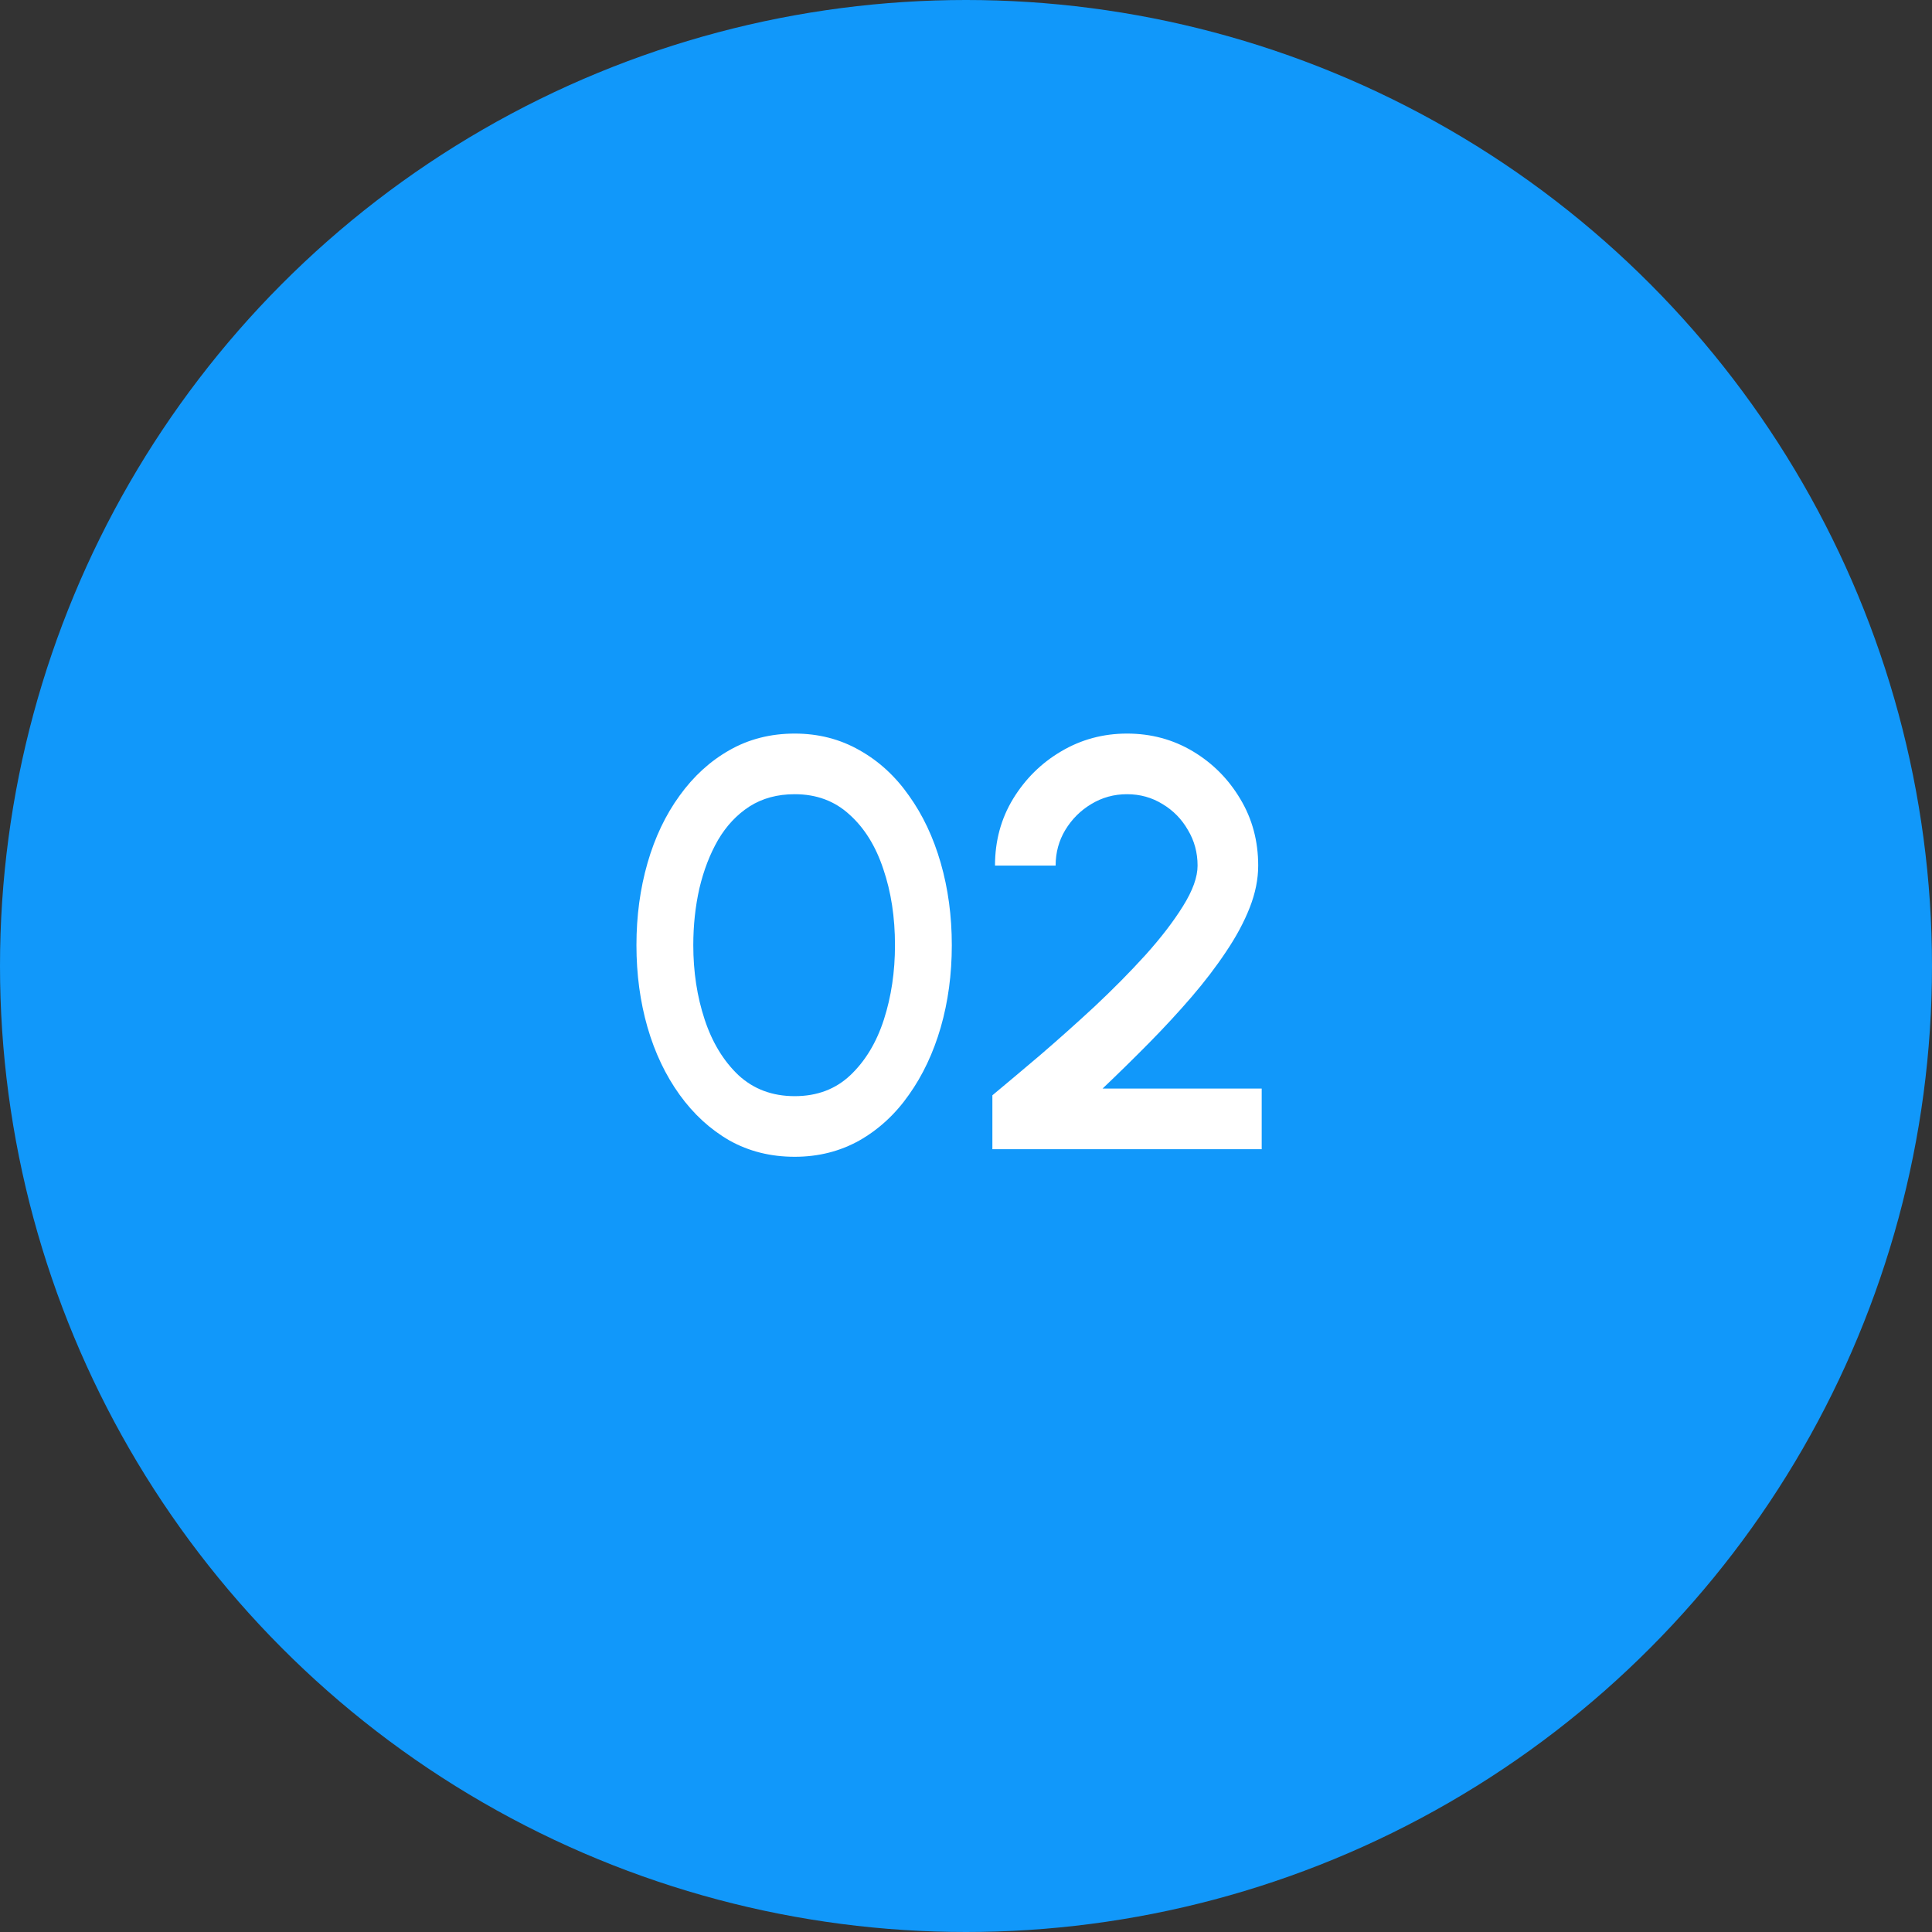 <svg width="116" height="116" viewBox="0 0 116 116" fill="none" xmlns="http://www.w3.org/2000/svg">
<rect x="0" y="0" width="116" height="116" fill="#333333" stroke="none"/>
<circle cx="58" cy="58" r="58" fill="#1198FA"/>
<path d="M47.716 69.455C46.269 69.455 44.962 69.128 43.796 68.475C42.641 67.81 41.643 66.894 40.803 65.728C39.963 64.561 39.321 63.213 38.878 61.685C38.435 60.145 38.213 58.5 38.213 56.75C38.213 55 38.435 53.355 38.878 51.815C39.321 50.275 39.963 48.928 40.803 47.773C41.643 46.606 42.641 45.696 43.796 45.042C44.962 44.377 46.269 44.045 47.716 44.045C49.139 44.045 50.434 44.377 51.601 45.042C52.767 45.696 53.759 46.606 54.576 47.773C55.404 48.928 56.04 50.275 56.483 51.815C56.926 53.355 57.148 55 57.148 56.75C57.148 58.5 56.926 60.145 56.483 61.685C56.04 63.213 55.404 64.561 54.576 65.728C53.759 66.894 52.767 67.81 51.601 68.475C50.434 69.128 49.139 69.455 47.716 69.455ZM47.716 65.815C49.057 65.815 50.171 65.395 51.058 64.555C51.956 63.703 52.627 62.589 53.071 61.212C53.514 59.836 53.736 58.348 53.736 56.75C53.736 55.07 53.502 53.547 53.036 52.182C52.581 50.806 51.904 49.715 51.006 48.91C50.119 48.093 49.022 47.685 47.716 47.685C46.677 47.685 45.773 47.93 45.003 48.42C44.245 48.91 43.615 49.581 43.113 50.432C42.623 51.284 42.25 52.252 41.993 53.337C41.748 54.422 41.626 55.56 41.626 56.75C41.626 58.348 41.853 59.836 42.308 61.212C42.763 62.589 43.44 63.703 44.338 64.555C45.248 65.395 46.374 65.815 47.716 65.815ZM59.584 69V65.763C60.412 65.074 61.363 64.275 62.436 63.365C63.509 62.443 64.6 61.469 65.709 60.443C66.817 59.404 67.838 58.372 68.771 57.345C69.704 56.307 70.457 55.327 71.029 54.405C71.612 53.472 71.904 52.661 71.904 51.972C71.904 51.191 71.711 50.479 71.326 49.837C70.953 49.184 70.445 48.665 69.804 48.28C69.162 47.883 68.45 47.685 67.669 47.685C66.887 47.685 66.169 47.883 65.516 48.28C64.874 48.665 64.355 49.184 63.959 49.837C63.574 50.479 63.381 51.191 63.381 51.972H59.741C59.741 50.491 60.103 49.155 60.826 47.965C61.561 46.763 62.524 45.812 63.714 45.112C64.915 44.401 66.234 44.045 67.669 44.045C69.115 44.045 70.434 44.401 71.624 45.112C72.814 45.824 73.764 46.781 74.476 47.983C75.188 49.172 75.544 50.502 75.544 51.972C75.544 52.789 75.374 53.629 75.036 54.492C74.698 55.356 74.225 56.237 73.619 57.135C73.024 58.033 72.329 58.943 71.536 59.865C70.743 60.787 69.891 61.708 68.981 62.63C68.071 63.552 67.144 64.462 66.199 65.36H75.754V69H59.584Z" fill="white"/>
</svg>
